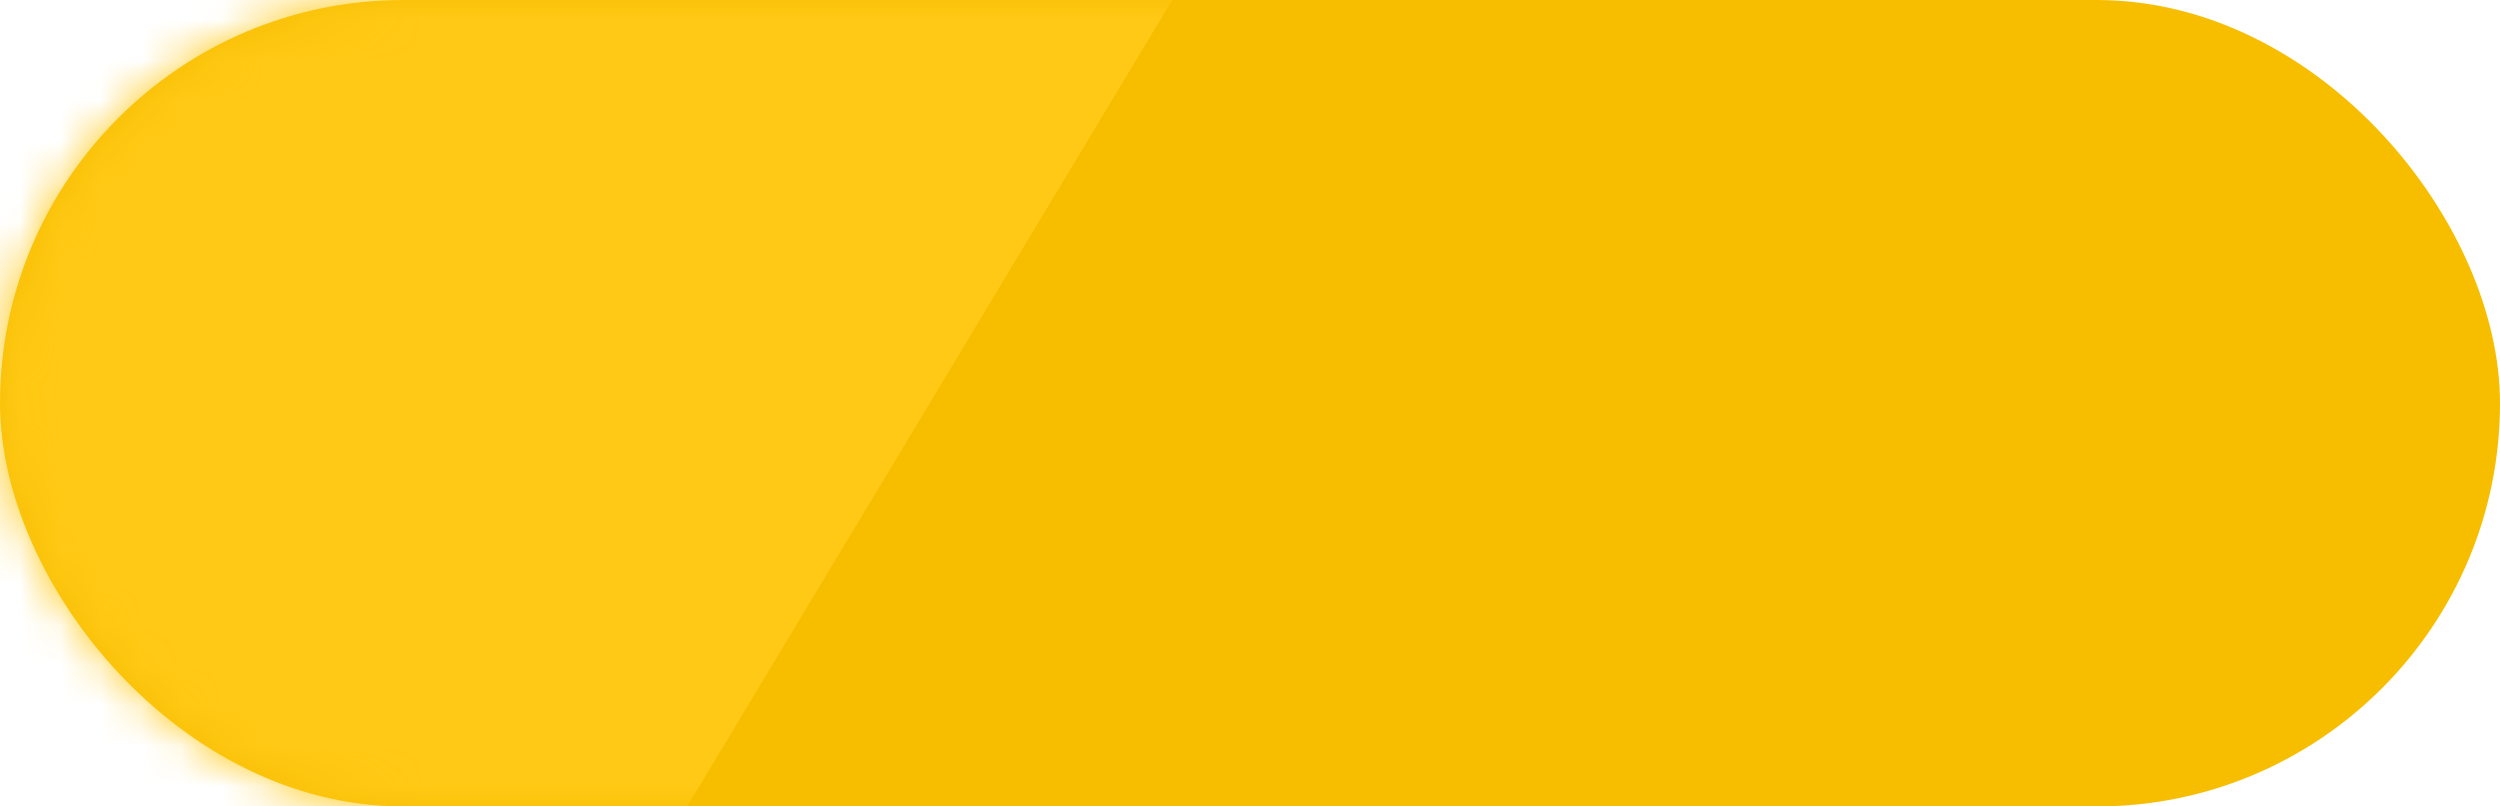<?xml version="1.0" encoding="UTF-8"?> <svg xmlns="http://www.w3.org/2000/svg" width="62" height="20" viewBox="0 0 62 20" fill="none"><rect width="62" height="20" rx="10" fill="#F7BE00"></rect><mask id="mask0_43_69" style="mask-type:alpha" maskUnits="userSpaceOnUse" x="0" y="0" width="62" height="20"><rect width="62" height="20" rx="10" fill="#5208B5"></rect></mask><g mask="url(#mask0_43_69)"><path d="M544.383 -994.452L605.224 -957.856L-458.134 809.978L-518.976 773.382L544.383 -994.452Z" fill="#FFC915"></path><path d="M648.071 -932.084L708.912 -895.487L-354.446 872.347L-415.288 835.75L648.071 -932.084Z" fill="#FFC915"></path><path d="M751.758 -869.715L812.6 -833.119L-250.758 934.715L-311.6 898.119L751.758 -869.715Z" fill="#FFC915"></path><path d="M855.446 -807.347L916.288 -770.75L-147.071 997.084L-207.912 960.487L855.446 -807.347Z" fill="#FFC915"></path><path d="M959.134 -744.978L1019.98 -708.382L-43.383 1059.45L-104.224 1022.86L959.134 -744.978Z" fill="#FFC915"></path></g></svg> 